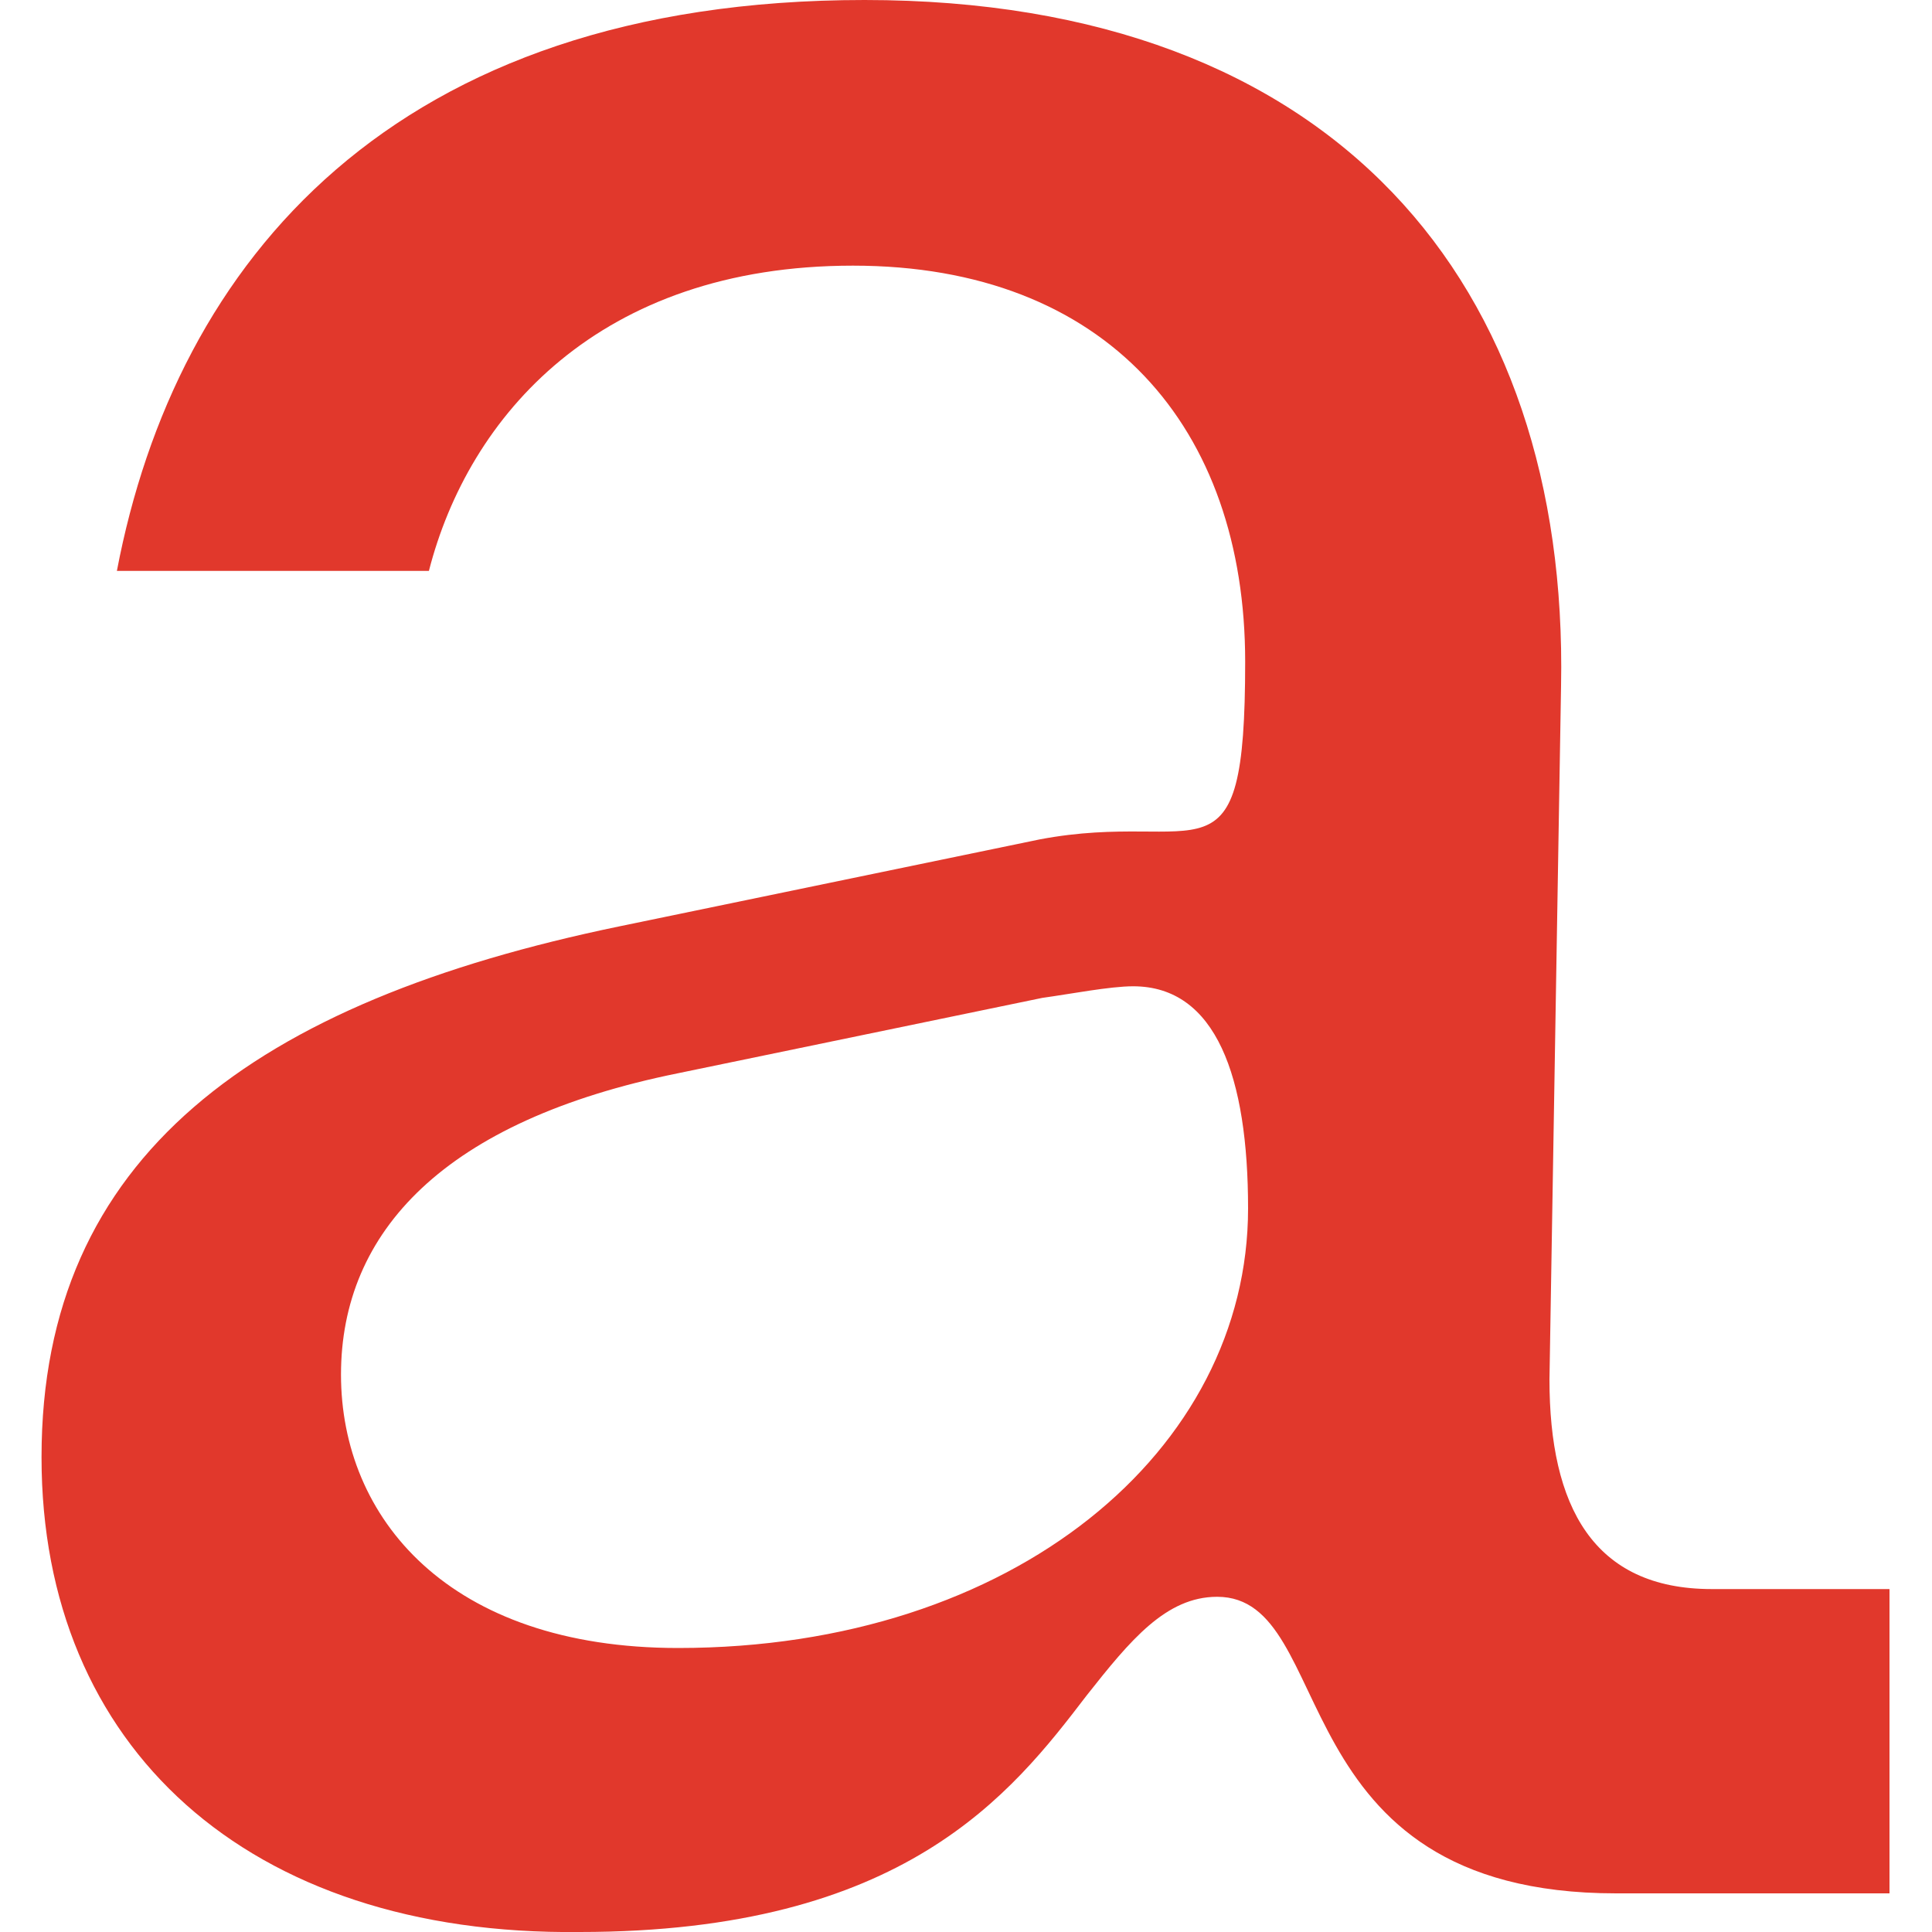 <?xml version="1.0" encoding="UTF-8"?>
<svg id="Layer_1" xmlns="http://www.w3.org/2000/svg" version="1.1" viewBox="0 0 200 200">
  <!-- Generator: Adobe Illustrator 29.3.0, SVG Export Plug-In . SVG Version: 2.1.0 Build 146)  -->
  <defs>
    <style>
      .st0 {
        fill: #e1382c;
      }
    </style>
  </defs>
  <path class="st0" d="M70.2,170.6c-23.8,0-34.9-13.5-34.9-28.3s10.7-26.3,34.9-31.2l37.7-7.8c2.9-.4,7-1.2,9.4-1.2,8.6,0,11.9,9.4,11.9,23,0,25-24.2,45.5-59,45.5M4.3,150.9c0,29.9,21.3,49.5,55.7,49.1,33.6,0,44.7-14.3,52.5-24.5,4.5-5.7,8.2-10.2,13.5-10.2,12.7,0,6.2,30.7,41.3,30.7h28.3v-31.5h-18.4c-12.3,0-16.8-8.6-16.8-21.7l1.2-71.8C162.4,29.5,138.3,0,89.5,0S18.2,27.1,12.1,59.1h32.3c4.1-16,17.6-31.6,43.9-31.6s40.6,16.8,40.6,41-4.5,15.2-21.3,18.4l-43.5,9c-37.7,7.8-59.8,23.8-59.8,54.9"/>
</svg>